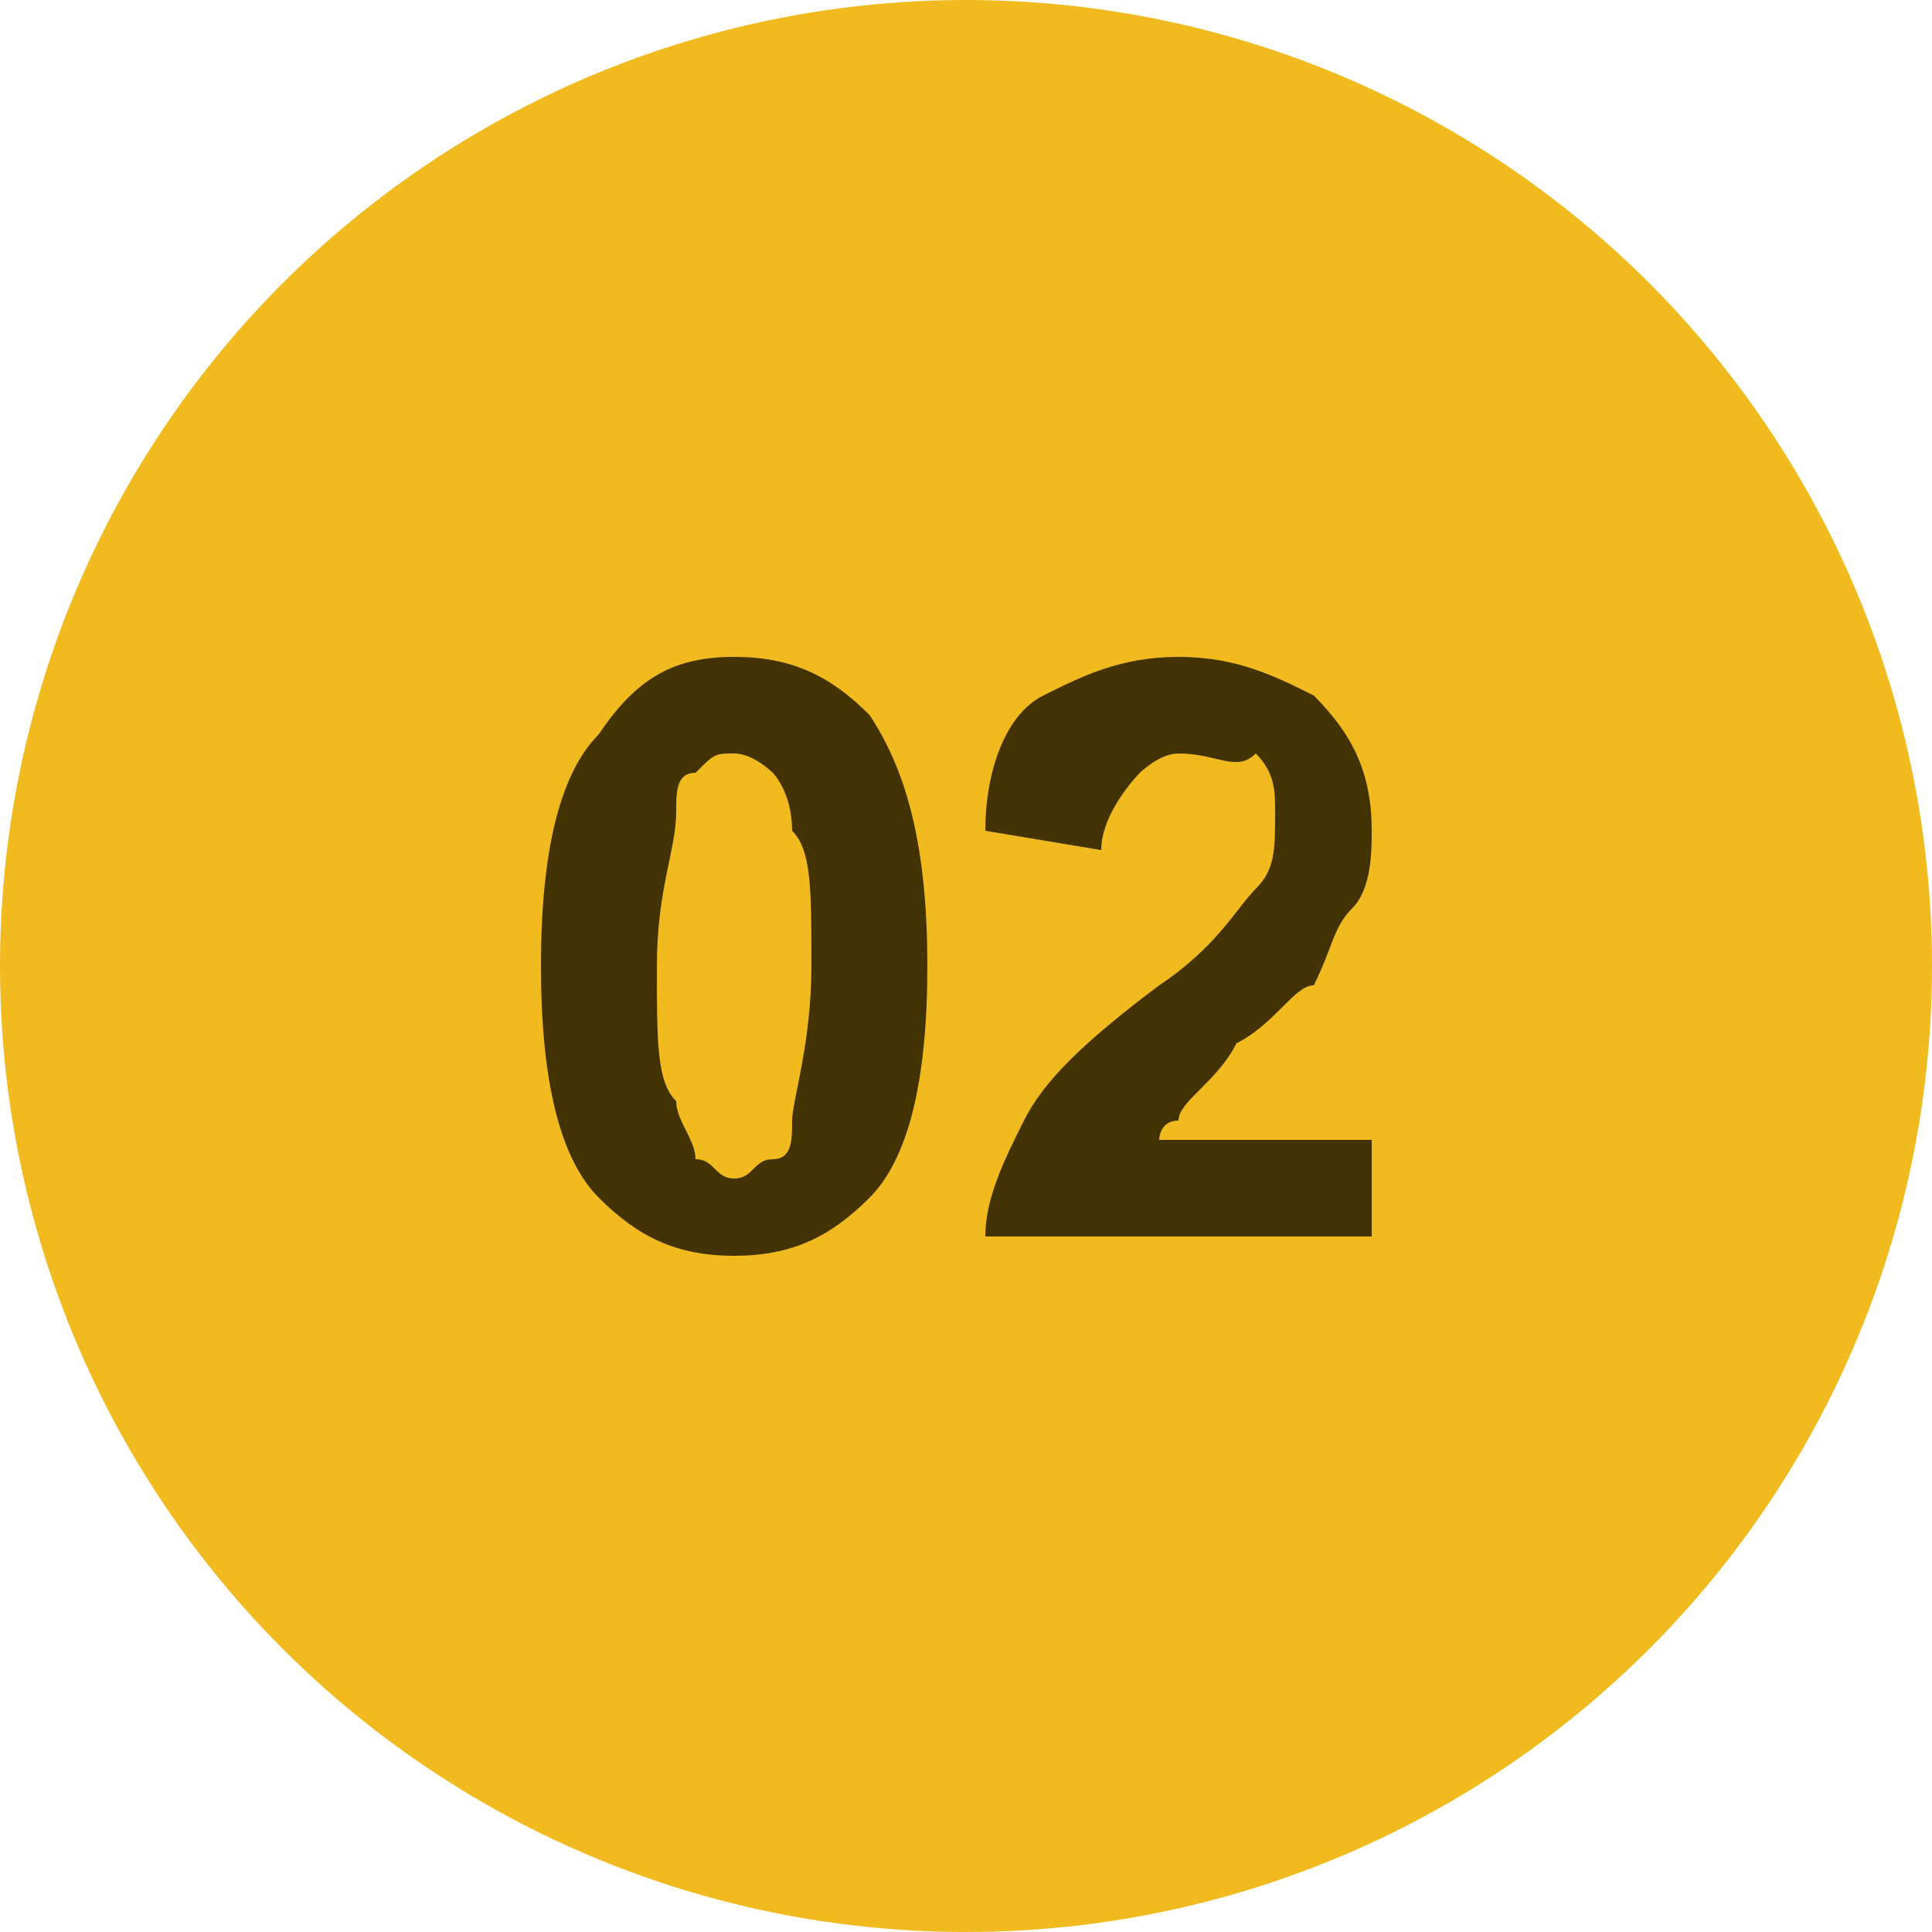 <?xml version="1.0" encoding="utf-8"?>
<!-- Generator: Adobe Illustrator 27.8.1, SVG Export Plug-In . SVG Version: 6.00 Build 0)  -->
<svg version="1.1" id="Layer_1" xmlns="http://www.w3.org/2000/svg" xmlns:xlink="http://www.w3.org/1999/xlink" x="0px" y="0px"
	 viewBox="0 0 10 10" style="enable-background:new 0 0 10 10;" xml:space="preserve">
<style type="text/css">
	.st0{fill:#F1BB1F;}
	.st1{fill:#443302;}
</style>
<g>
	<circle class="st0" cx="5" cy="5" r="5"/>
</g>
<g>
	<path class="st1" d="M3.8,3.4c0.3,0,0.5,0.1,0.7,0.3C4.7,4,4.8,4.4,4.8,5S4.7,6,4.5,6.2C4.3,6.4,4.1,6.5,3.8,6.5S3.3,6.4,3.1,6.2
		C2.9,6,2.8,5.6,2.8,5s0.1-1,0.3-1.2C3.3,3.5,3.5,3.4,3.8,3.4z M3.8,3.9c-0.1,0-0.1,0-0.2,0.1C3.5,4,3.5,4.1,3.5,4.2
		c0,0.2-0.1,0.4-0.1,0.8s0,0.6,0.1,0.7c0,0.1,0.1,0.2,0.1,0.3c0.1,0,0.1,0.1,0.2,0.1S3.9,6,4,6s0.1-0.1,0.1-0.2S4.2,5.4,4.2,5
		s0-0.6-0.1-0.7C4.1,4.1,4,4,4,4S3.9,3.9,3.8,3.9z"/>
	<path class="st1" d="M7.1,5.9v0.5h-2c0-0.2,0.1-0.4,0.2-0.6S5.6,5.4,6,5.1c0.3-0.2,0.4-0.4,0.5-0.5s0.1-0.2,0.1-0.4
		c0-0.1,0-0.2-0.1-0.3c-0.1,0.1-0.2,0-0.4,0C6,3.9,5.9,4,5.9,4S5.7,4.2,5.7,4.4L5.1,4.3c0-0.3,0.1-0.6,0.3-0.7
		c0.2-0.1,0.4-0.2,0.7-0.2c0.3,0,0.5,0.1,0.7,0.2C7,3.8,7.1,4,7.1,4.3c0,0.1,0,0.3-0.1,0.4S6.9,4.9,6.8,5.1c-0.1,0-0.2,0.2-0.4,0.3
		C6.3,5.6,6.1,5.7,6.1,5.8C6,5.8,6,5.9,6,5.9H7.1z"/>
</g>
</svg>
